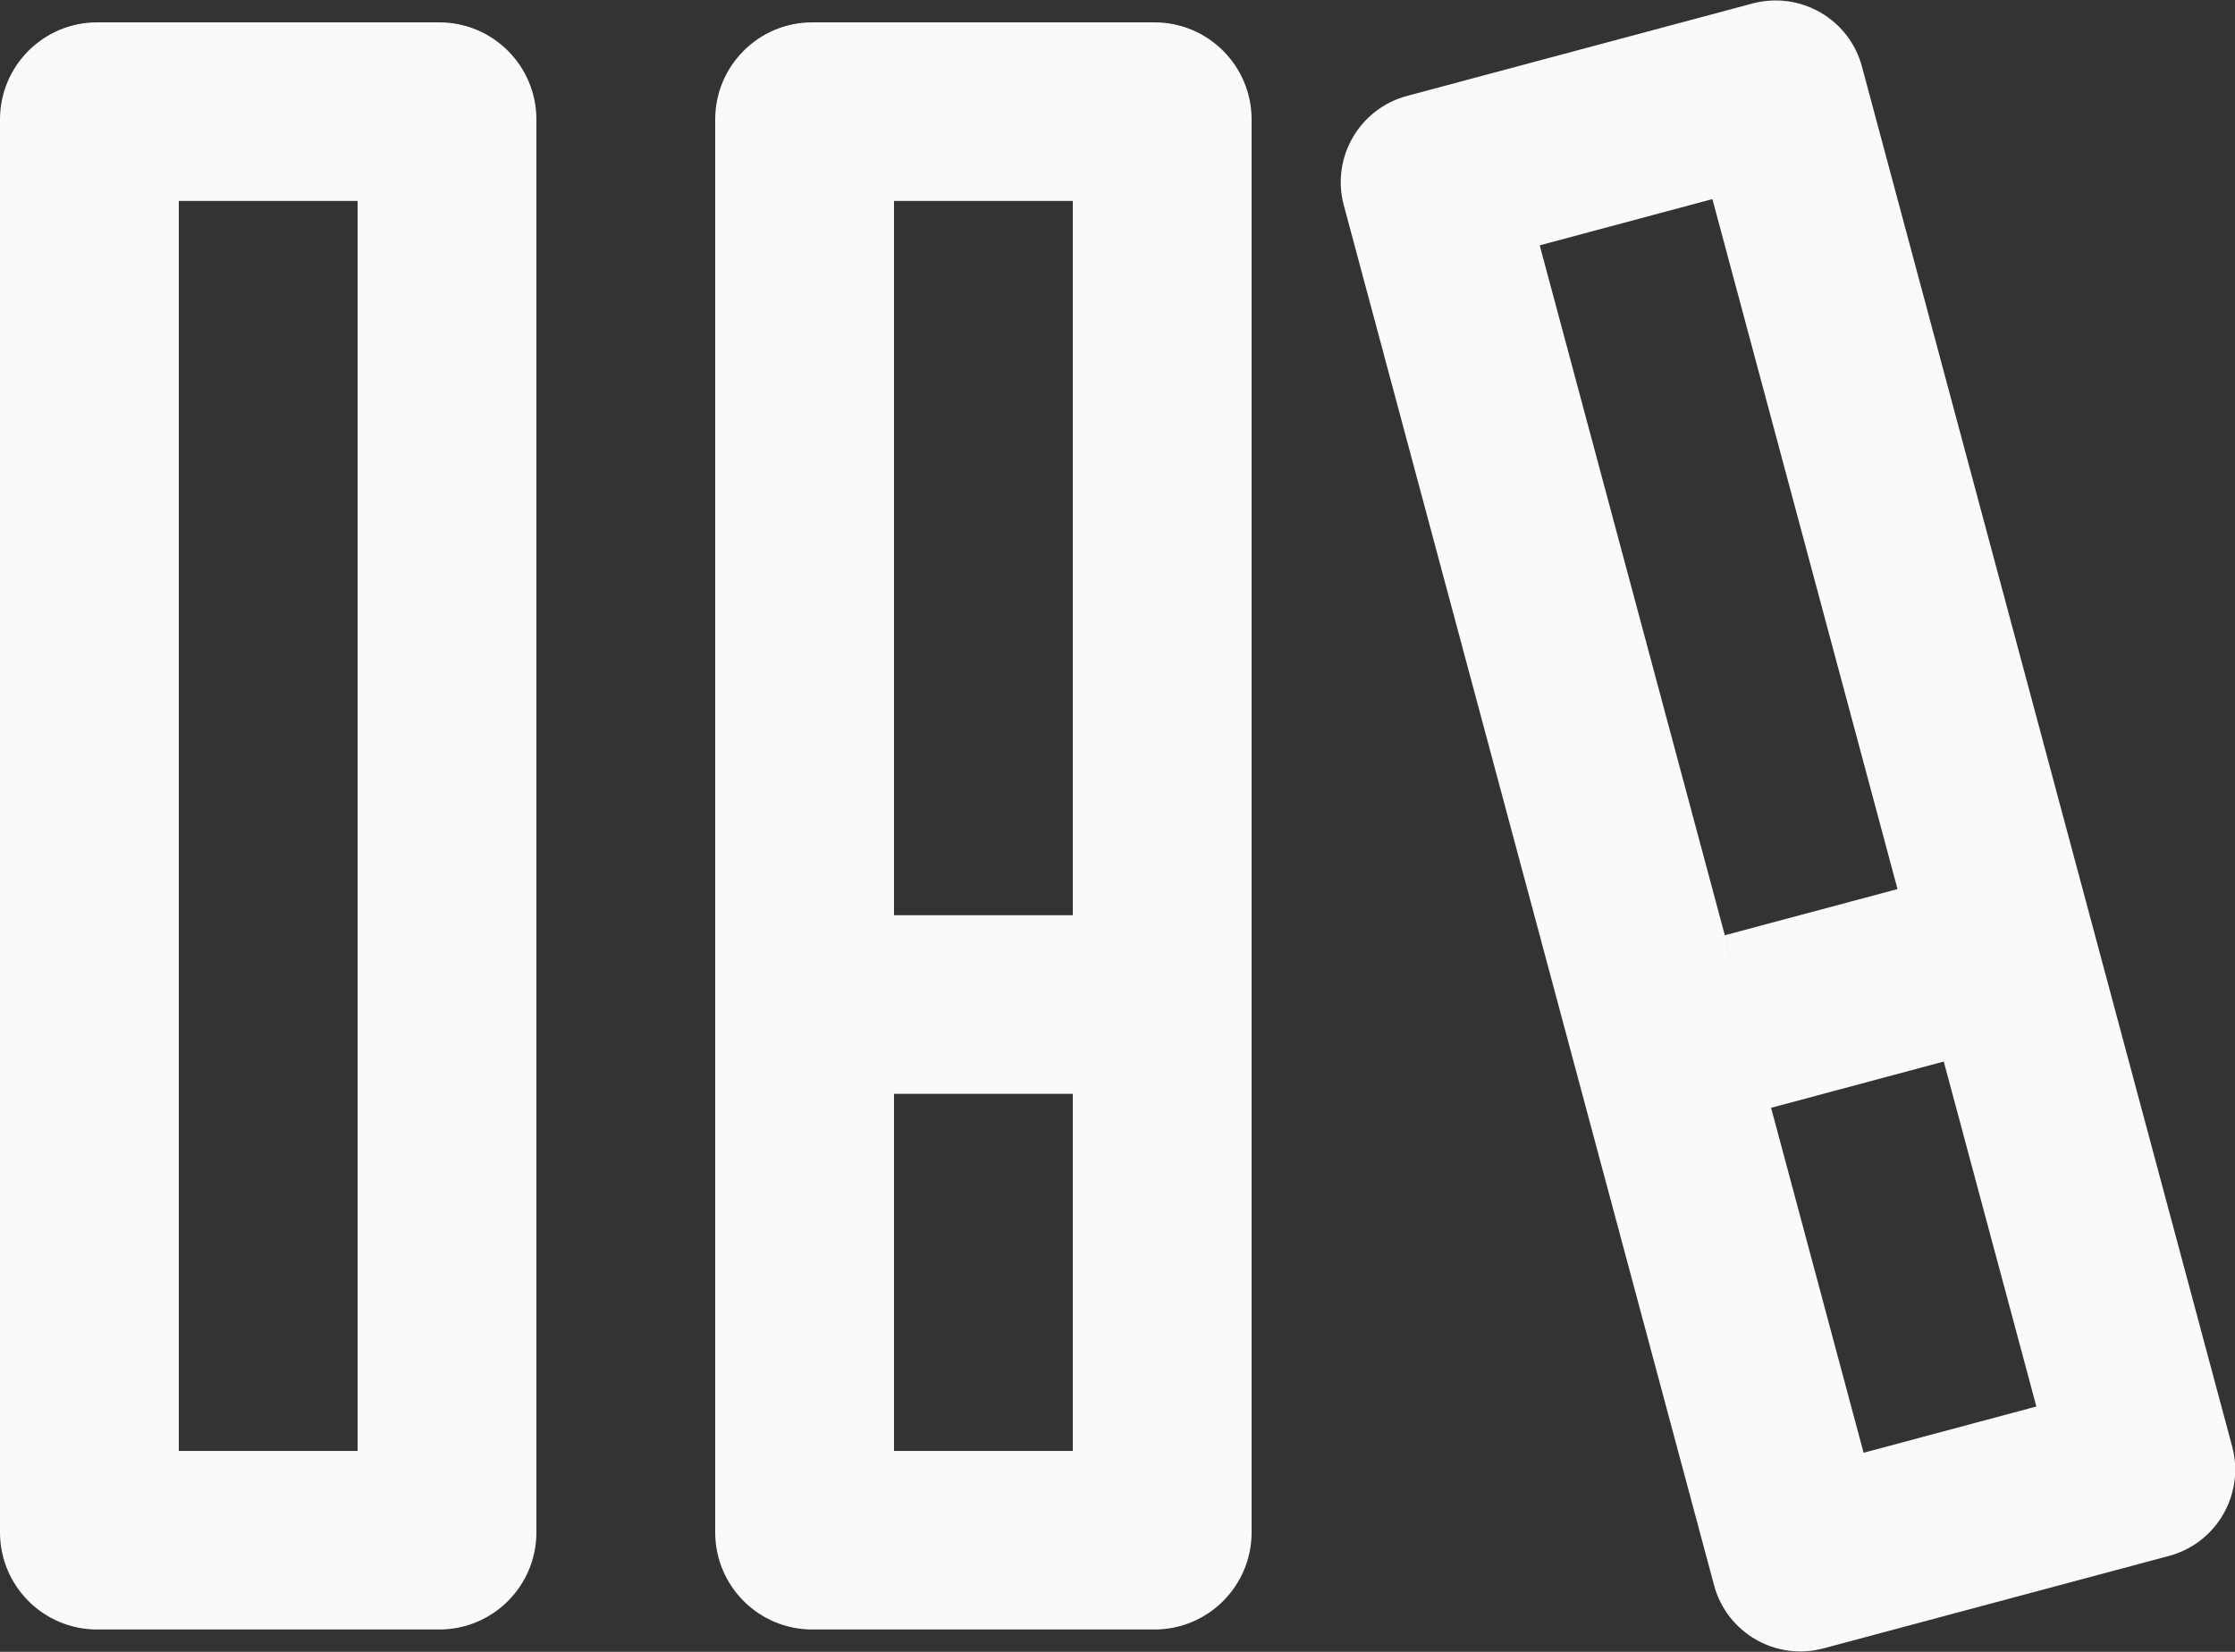 <svg width="23" height="17" viewBox="0 0 23 17" fill="none" xmlns="http://www.w3.org/2000/svg">
<rect x="0" y="0" width="23" height="17" fill="#333333" stroke="none"/>
<path fill-rule="evenodd" clip-rule="evenodd" d="M18.034 0.036L14.48 0.987C13.989 1.118 13.697 1.623 13.829 2.113L17.639 16.314C17.77 16.805 18.275 17.096 18.766 16.964L22.32 16.013C22.811 15.882 23.102 15.377 22.971 14.887L19.161 0.685C19.03 0.195 18.525 -0.095 18.034 0.036ZM4.52 0.23H1C0.448 0.23 0 0.677 0 1.23V15.77C0 16.323 0.448 16.77 1 16.77H4.52C5.072 16.77 5.52 16.323 5.52 15.77V1.23C5.52 0.677 5.072 0.23 4.52 0.23ZM3.68 2.068H1.84V14.932H3.68V2.068ZM8.36 0.23H11.88C12.432 0.23 12.88 0.677 12.88 1.23V15.77C12.88 16.323 12.432 16.77 11.88 16.77H8.36C7.807 16.77 7.36 16.323 7.36 15.77V1.23C7.36 0.677 7.807 0.23 8.36 0.23ZM11.04 2.068H9.2V9.419H11.04V2.068ZM9.2 14.932V11.257H11.04V14.932H9.2ZM15.845 2.525L17.622 2.049L19.527 9.15L17.75 9.625L17.949 10.368L15.845 2.525ZM18.226 11.401L19.178 14.951L20.956 14.475L19.623 9.51L20.003 10.925L18.226 11.401Z" fill="#FAFAFA"/>
</svg>
